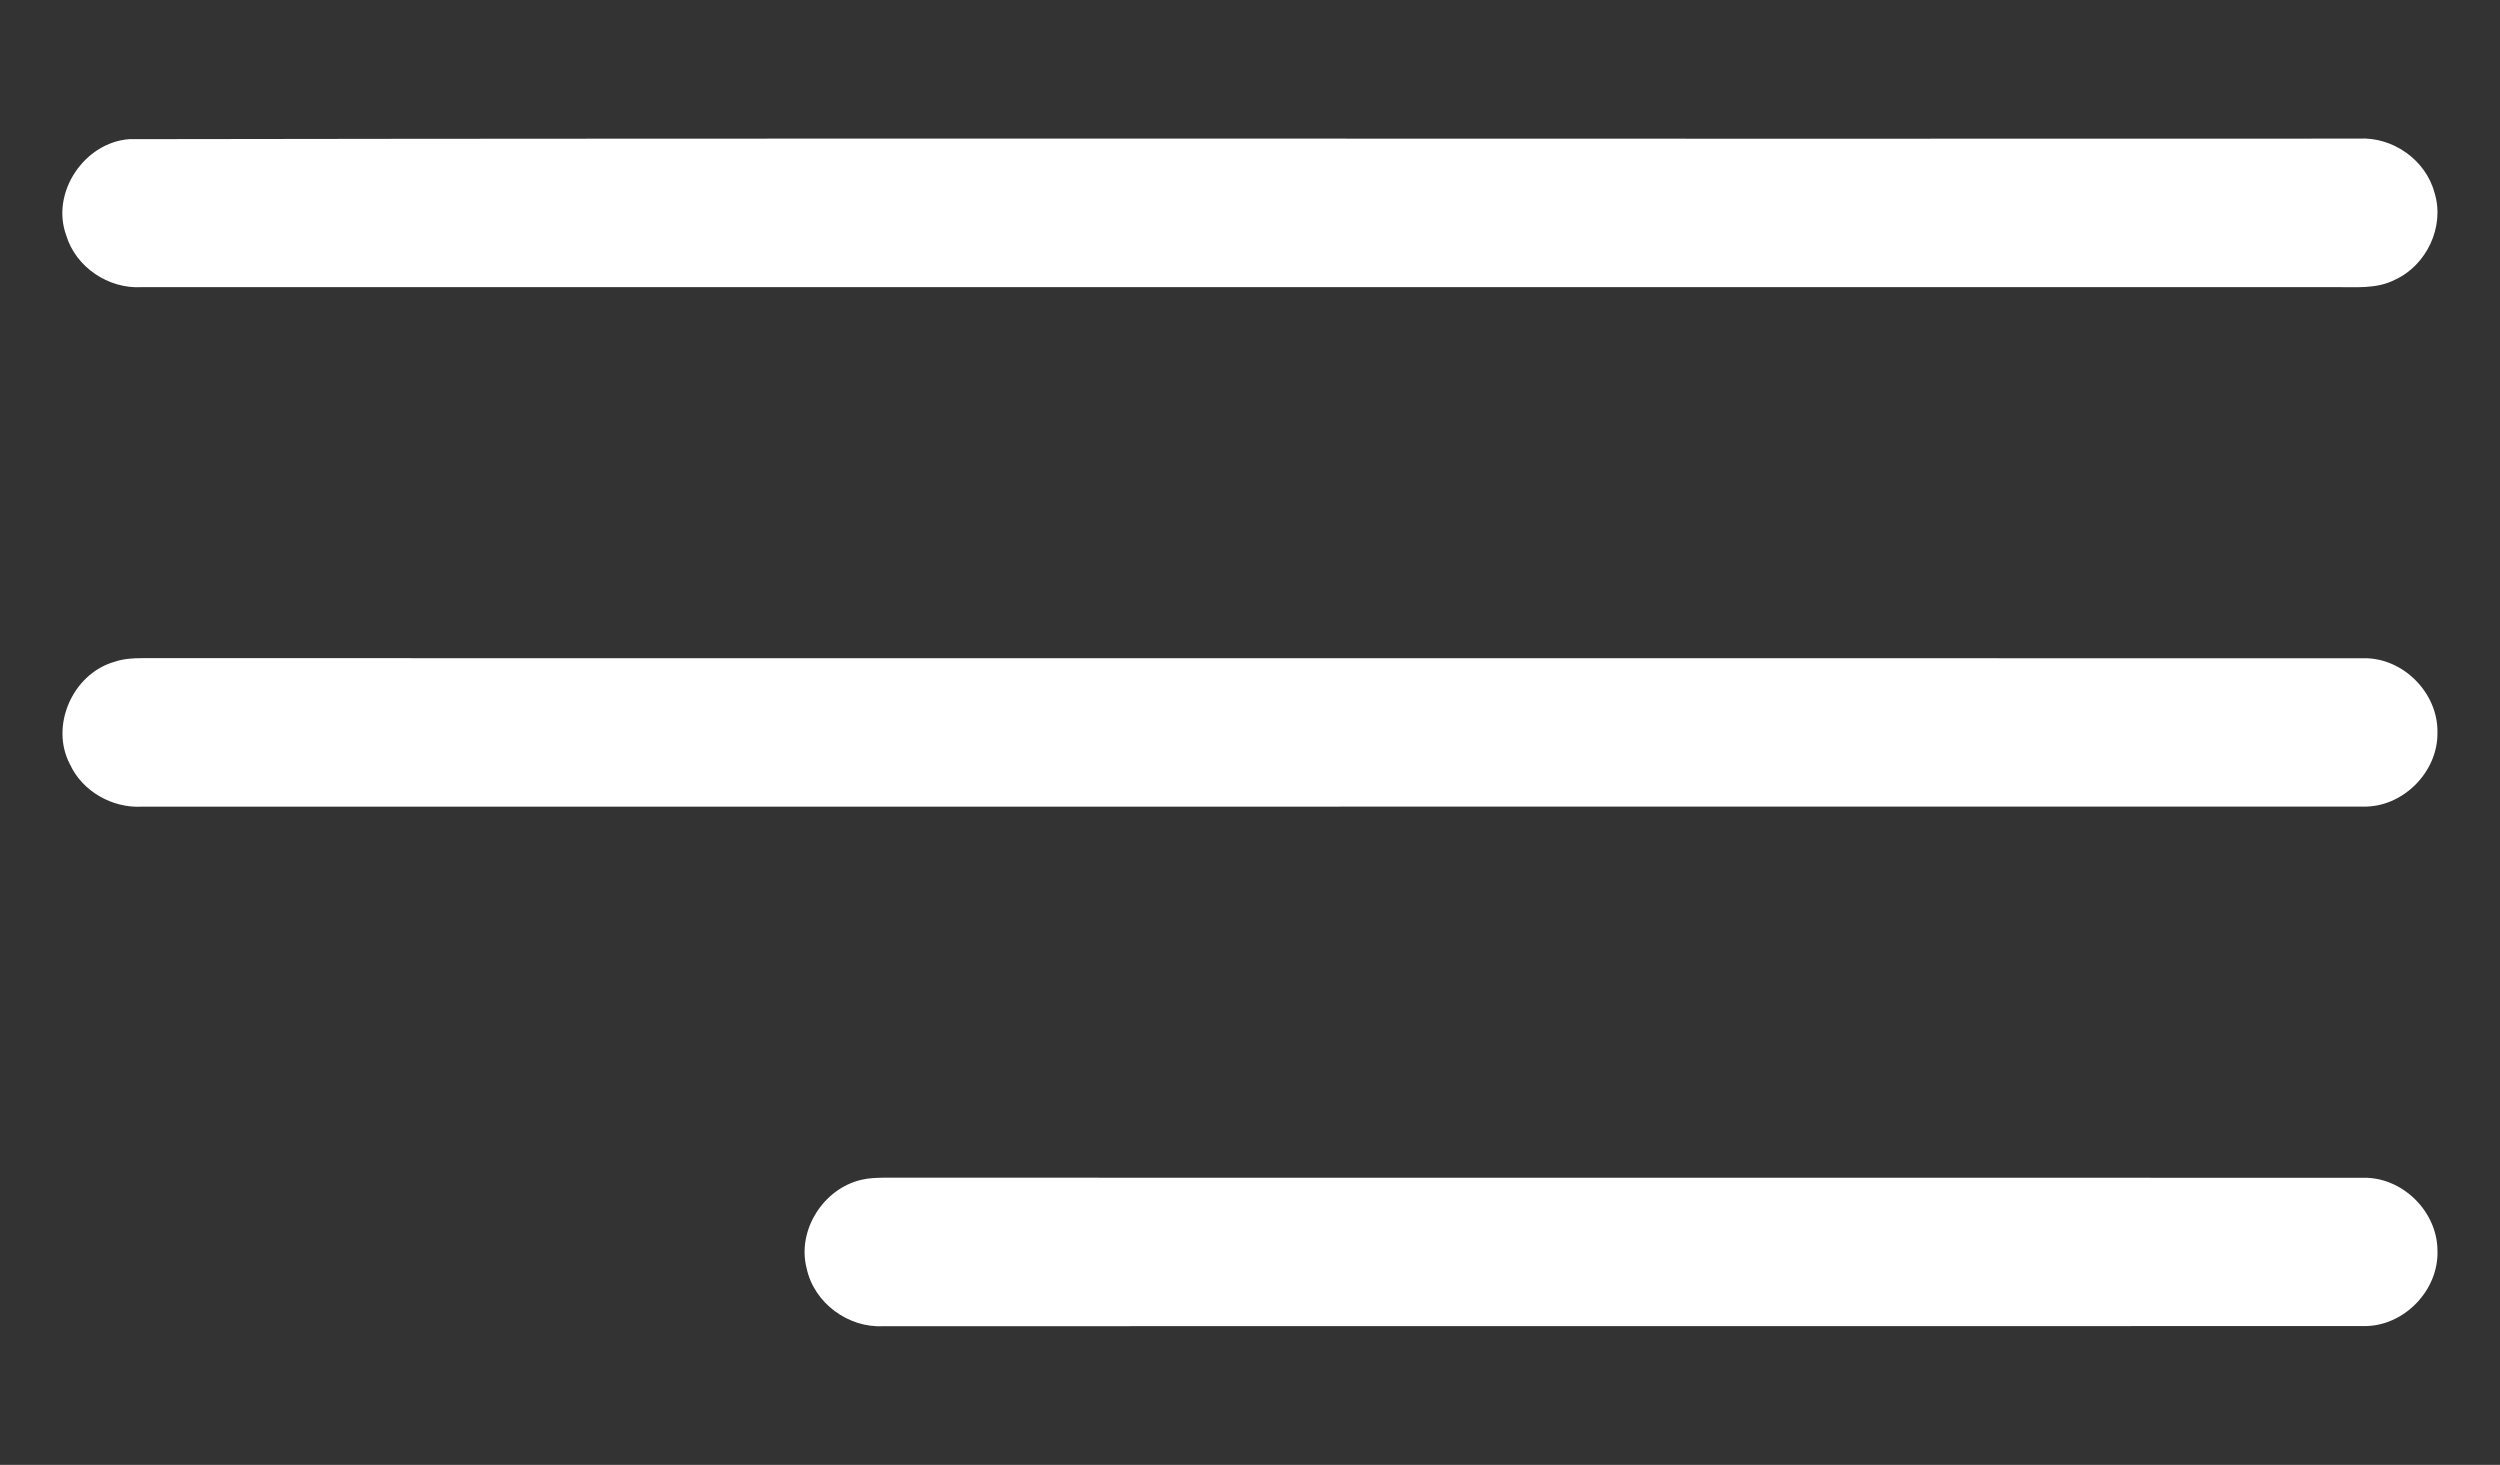 <?xml version="1.0" encoding="UTF-8"?> <svg xmlns="http://www.w3.org/2000/svg" width="512pt" height="300pt" viewBox="0 0 512 300"><rect x="0" y="0" width="512" height="300" fill="#333333" stroke="none"/> <g id="#ffffffff"> <path fill="#ffffff" opacity="1.00" d=" M 26.46 28.50 C 178.66 28.26 330.87 28.48 483.08 28.39 C 490.03 27.98 496.85 32.77 498.61 39.55 C 500.71 46.38 496.99 54.31 490.53 57.27 C 486.67 59.28 482.24 58.75 478.06 58.80 C 328.35 58.80 178.64 58.79 28.92 58.81 C 22.18 59.18 15.50 54.69 13.56 48.19 C 10.36 39.44 17.26 29.19 26.46 28.50 Z"></path> <path fill="#ffffff" opacity="1.00" d=" M 23.37 135.56 C 25.19 134.93 27.13 134.79 29.05 134.79 C 180.70 134.82 332.36 134.78 484.02 134.81 C 492.13 134.64 499.31 141.89 499.19 149.97 C 499.34 158.11 492.08 165.41 483.91 165.19 C 332.26 165.22 180.61 165.18 28.96 165.21 C 22.96 165.50 16.90 162.07 14.35 156.58 C 10.16 148.70 14.86 138.03 23.37 135.56 Z"></path> <path fill="#ffffff" opacity="1.00" d=" M 176.47 241.61 C 177.93 241.26 179.45 241.22 180.95 241.19 C 281.99 241.22 383.04 241.18 484.08 241.21 C 492.04 241.09 499.12 248.10 499.19 256.03 C 499.53 264.24 492.28 271.73 484.05 271.58 C 383.00 271.62 281.94 271.58 180.89 271.60 C 173.74 272.00 166.75 266.87 165.22 259.83 C 163.14 251.99 168.64 243.38 176.47 241.61 Z"></path> </g> </svg> 